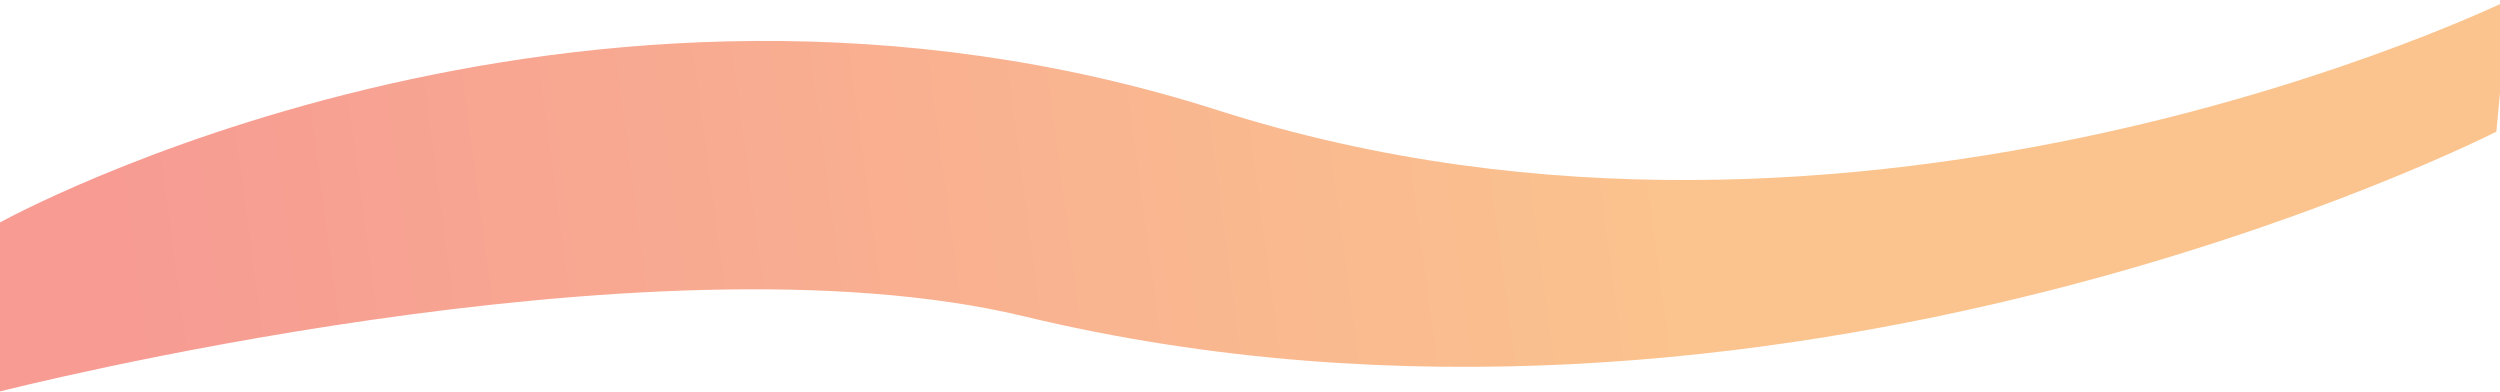 <svg width="1728" height="271" viewBox="0 0 1728 271" fill="none" xmlns="http://www.w3.org/2000/svg">
<path d="M1725.5 91C1725.5 91 1229.5 344.151 707.95 218.673C447.846 156.095 0 270.553 0 270.553V153.751C0 153.751 396 -66.114 842 76.279C1288 218.673 1734 0 1734 0L1725.5 91Z" fill="url(#paint0_linear_248_166)" fill-opacity="0.6"/>
<defs>
<linearGradient id="paint0_linear_248_166" x1="110" y1="320.5" x2="1191" y2="176" gradientUnits="userSpaceOnUse">
<stop stop-color="#F1594B"/>
<stop offset="1" stop-color="#F89D42"/>
</linearGradient>
</defs>
</svg>
